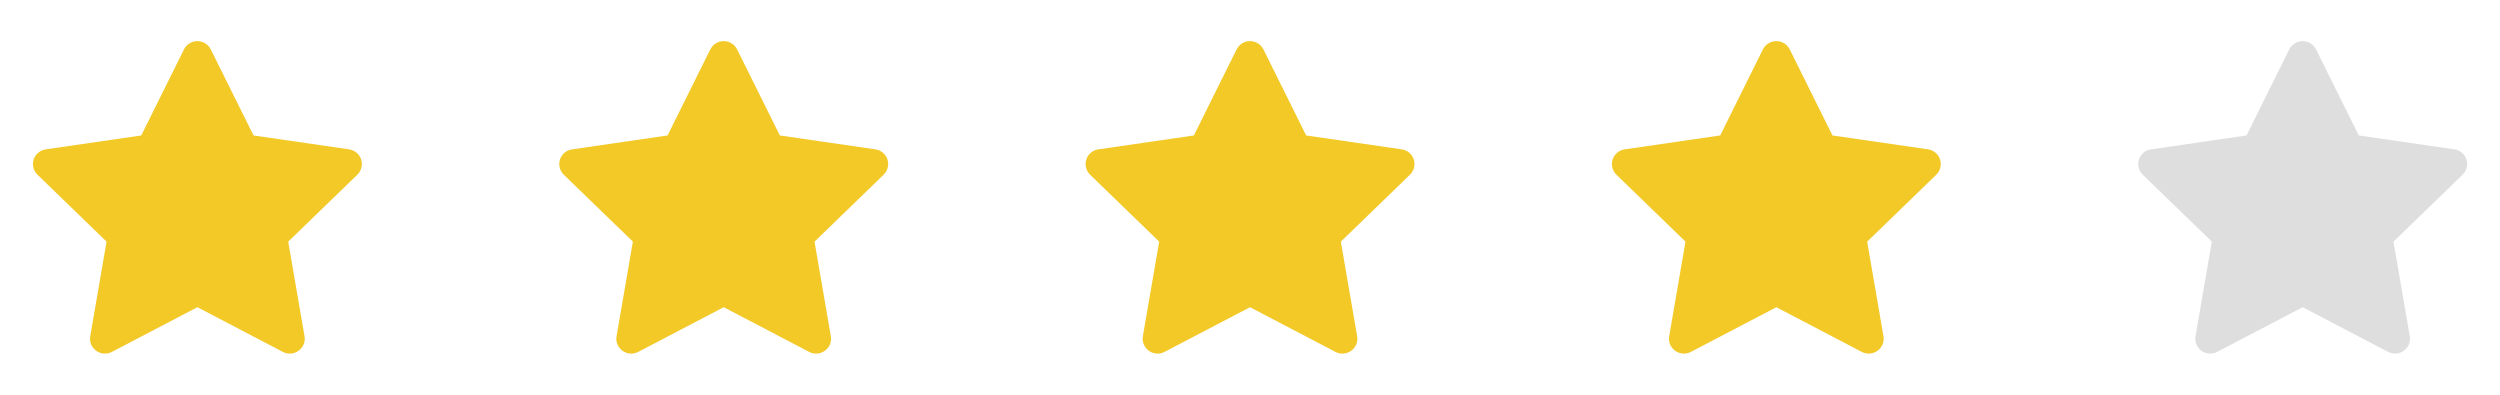 <svg width="152" height="24" viewBox="0 0 152 24" fill="none" xmlns="http://www.w3.org/2000/svg">
<path d="M8.588 8.236L11.186 3.004C11.262 2.853 11.378 2.725 11.522 2.636C11.666 2.547 11.832 2.5 12.001 2.5C12.171 2.5 12.336 2.547 12.48 2.636C12.624 2.725 12.741 2.853 12.816 3.004L15.414 8.236L21.222 9.08C21.39 9.103 21.547 9.173 21.677 9.282C21.807 9.39 21.903 9.533 21.956 9.694C22.008 9.854 22.015 10.027 21.974 10.191C21.933 10.355 21.847 10.504 21.725 10.622L17.523 14.692L18.515 20.442C18.642 21.18 17.862 21.742 17.195 21.394L12.001 18.678L6.806 21.394C6.14 21.743 5.36 21.18 5.487 20.441L6.479 14.691L2.277 10.621C2.156 10.503 2.071 10.354 2.03 10.19C1.99 10.026 1.996 9.855 2.048 9.694C2.101 9.534 2.197 9.391 2.327 9.283C2.456 9.174 2.613 9.104 2.78 9.081L8.588 8.236Z" fill="#F2C926"/>
<path d="M40.588 8.236L43.186 3.004C43.262 2.853 43.378 2.725 43.522 2.636C43.666 2.547 43.832 2.5 44.001 2.5C44.17 2.5 44.336 2.547 44.48 2.636C44.624 2.725 44.741 2.853 44.816 3.004L47.414 8.236L53.222 9.08C53.39 9.103 53.547 9.173 53.677 9.282C53.807 9.39 53.903 9.533 53.956 9.694C54.008 9.854 54.014 10.027 53.974 10.191C53.933 10.355 53.847 10.504 53.725 10.622L49.523 14.692L50.515 20.442C50.642 21.18 49.862 21.742 49.195 21.394L44.001 18.678L38.806 21.394C38.14 21.743 37.36 21.18 37.487 20.441L38.479 14.691L34.277 10.621C34.156 10.503 34.071 10.354 34.03 10.19C33.99 10.026 33.996 9.855 34.048 9.694C34.101 9.534 34.197 9.391 34.327 9.283C34.456 9.174 34.613 9.104 34.78 9.081L40.588 8.236Z" fill="#F2C926"/>
<path d="M72.588 8.236L75.186 3.004C75.262 2.853 75.378 2.725 75.522 2.636C75.666 2.547 75.832 2.5 76.001 2.5C76.171 2.5 76.336 2.547 76.48 2.636C76.624 2.725 76.741 2.853 76.816 3.004L79.414 8.236L85.222 9.08C85.39 9.103 85.547 9.173 85.677 9.282C85.807 9.39 85.903 9.533 85.956 9.694C86.008 9.854 86.014 10.027 85.974 10.191C85.933 10.355 85.847 10.504 85.725 10.622L81.523 14.692L82.515 20.442C82.642 21.18 81.862 21.742 81.195 21.394L76.001 18.678L70.806 21.394C70.14 21.743 69.36 21.18 69.487 20.441L70.479 14.691L66.277 10.621C66.156 10.503 66.071 10.354 66.03 10.19C65.99 10.026 65.996 9.855 66.049 9.694C66.101 9.534 66.197 9.391 66.327 9.283C66.456 9.174 66.613 9.104 66.78 9.081L72.588 8.236Z" fill="#F2C926"/>
<path d="M104.588 8.236L107.186 3.004C107.262 2.853 107.378 2.725 107.522 2.636C107.666 2.547 107.832 2.5 108.001 2.5C108.17 2.5 108.336 2.547 108.48 2.636C108.624 2.725 108.741 2.853 108.816 3.004L111.414 8.236L117.222 9.08C117.39 9.103 117.547 9.173 117.677 9.282C117.807 9.39 117.903 9.533 117.956 9.694C118.008 9.854 118.014 10.027 117.974 10.191C117.933 10.355 117.847 10.504 117.725 10.622L113.523 14.692L114.515 20.442C114.642 21.18 113.862 21.742 113.195 21.394L108.001 18.678L102.806 21.394C102.14 21.743 101.36 21.18 101.487 20.441L102.479 14.691L98.277 10.621C98.156 10.503 98.071 10.354 98.03 10.19C97.99 10.026 97.996 9.855 98.049 9.694C98.101 9.534 98.197 9.391 98.327 9.283C98.456 9.174 98.613 9.104 98.78 9.081L104.588 8.236Z" fill="#F2C926"/>
<path d="M136.588 8.236L139.186 3.004C139.262 2.853 139.378 2.725 139.522 2.636C139.666 2.547 139.832 2.5 140.001 2.5C140.17 2.5 140.336 2.547 140.48 2.636C140.624 2.725 140.741 2.853 140.816 3.004L143.414 8.236L149.222 9.08C149.39 9.103 149.547 9.173 149.677 9.282C149.807 9.39 149.903 9.533 149.956 9.694C150.008 9.854 150.014 10.027 149.974 10.191C149.933 10.355 149.847 10.504 149.725 10.622L145.523 14.692L146.515 20.442C146.642 21.18 145.862 21.742 145.195 21.394L140.001 18.678L134.806 21.394C134.14 21.743 133.36 21.18 133.487 20.441L134.479 14.691L130.277 10.621C130.156 10.503 130.071 10.354 130.03 10.19C129.99 10.026 129.996 9.855 130.048 9.694C130.101 9.534 130.197 9.391 130.327 9.283C130.456 9.174 130.613 9.104 130.78 9.081L136.588 8.236Z" fill="#DEDEDE"/>
</svg>
